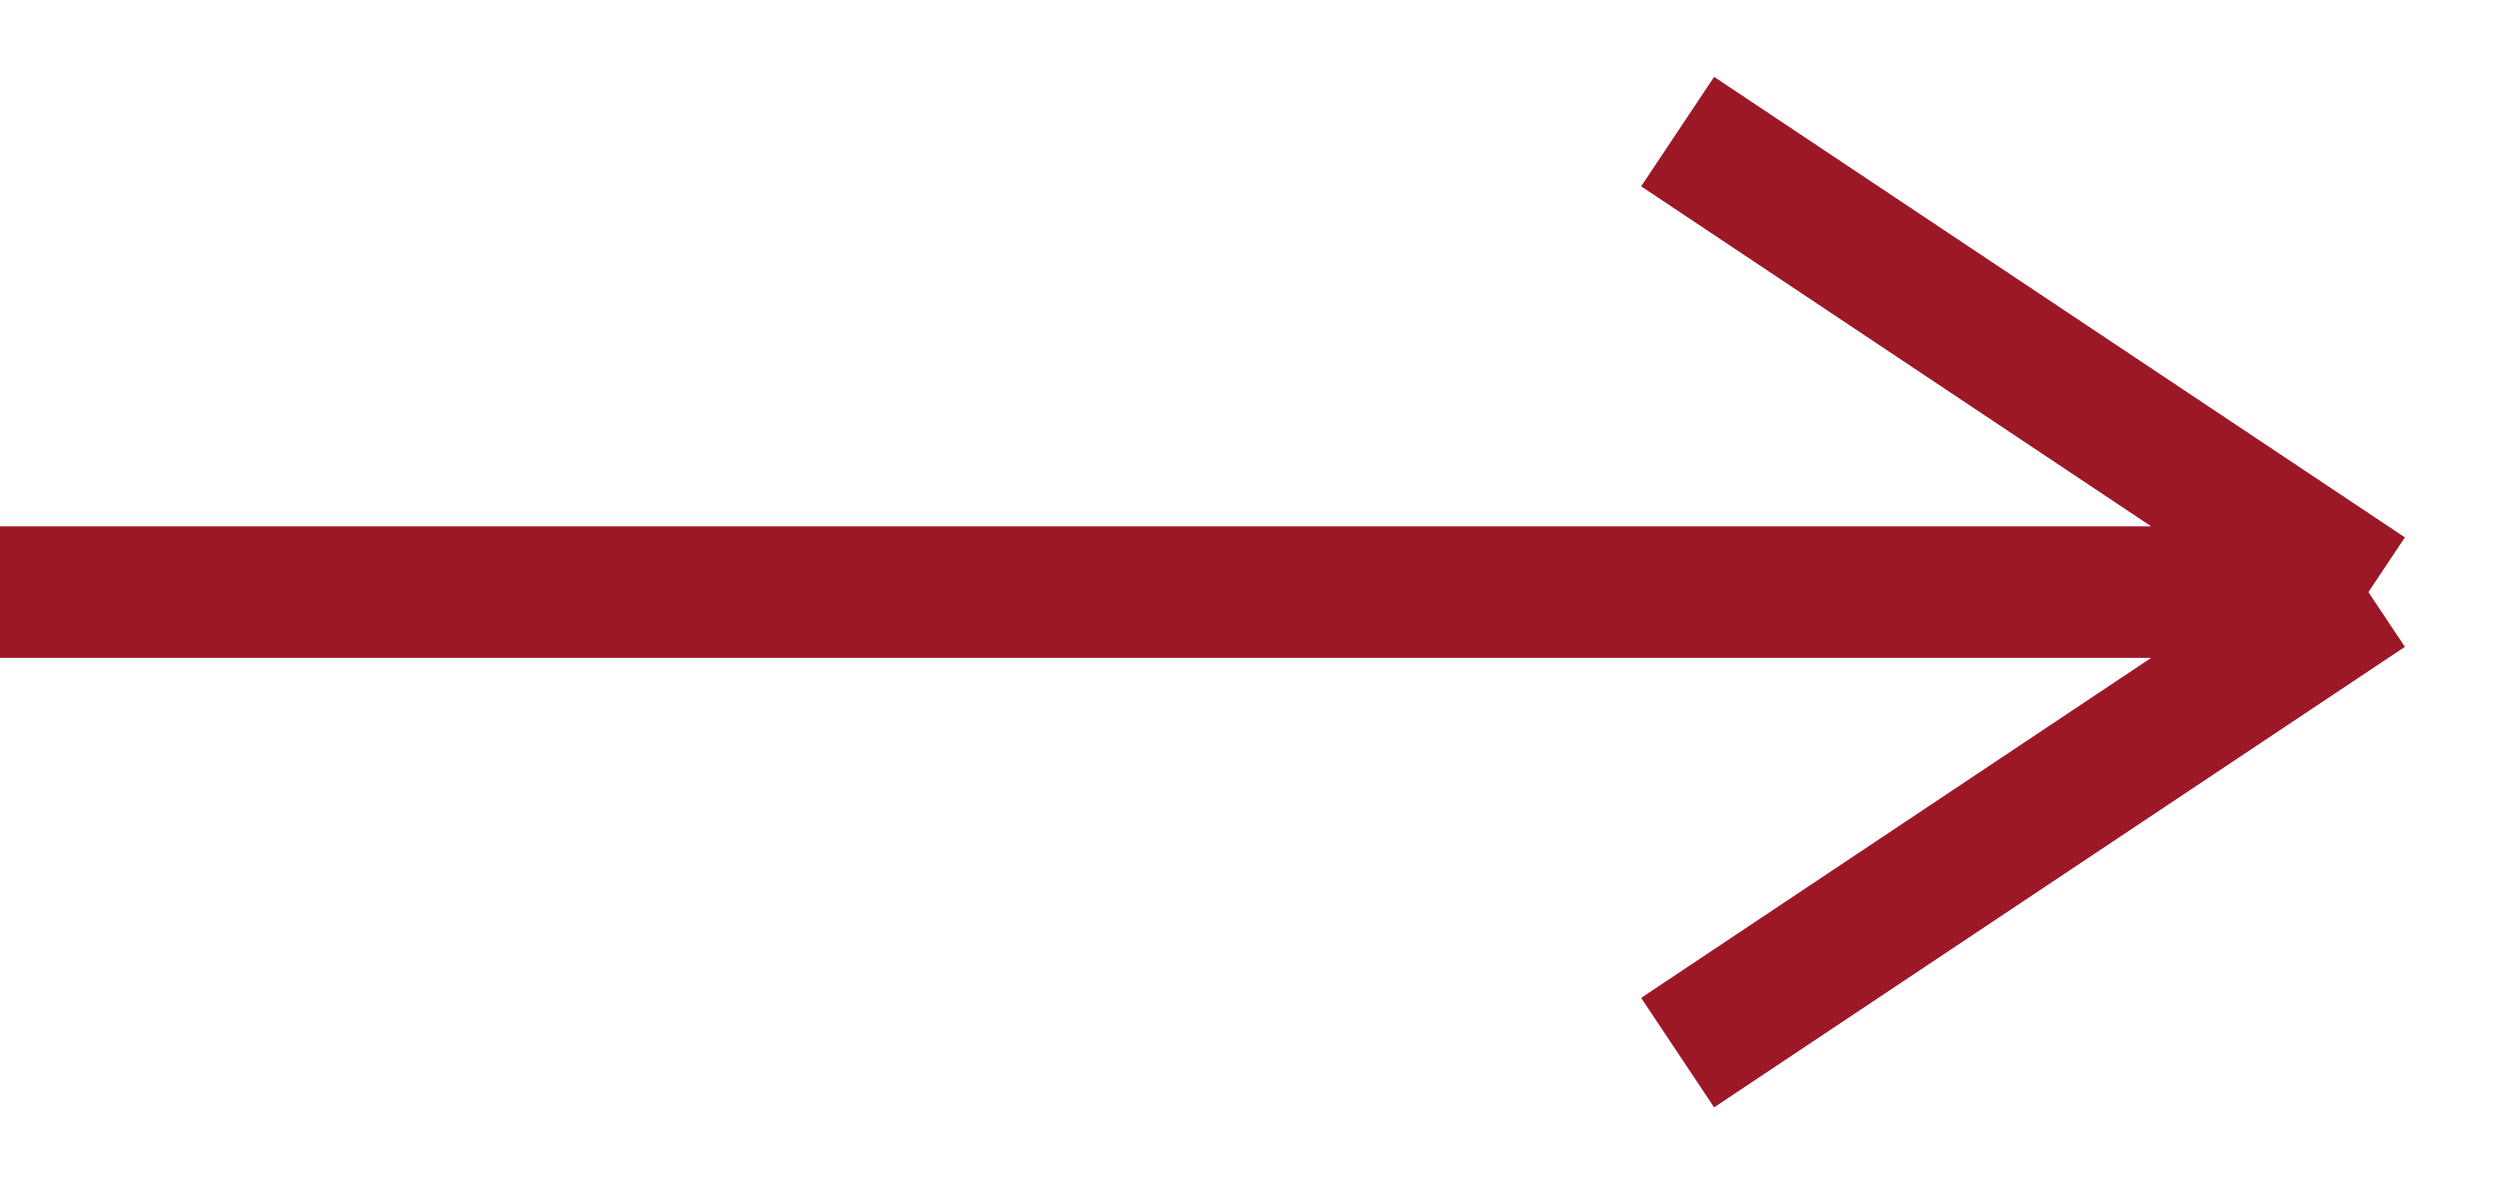 <?xml version="1.0" encoding="UTF-8"?> <svg xmlns="http://www.w3.org/2000/svg" width="19" height="9" viewBox="0 0 19 9" fill="none"> <path d="M0 4.5H18M18 4.5L12.75 1M18 4.5L12.75 8" stroke="#9C1826"></path> </svg> 